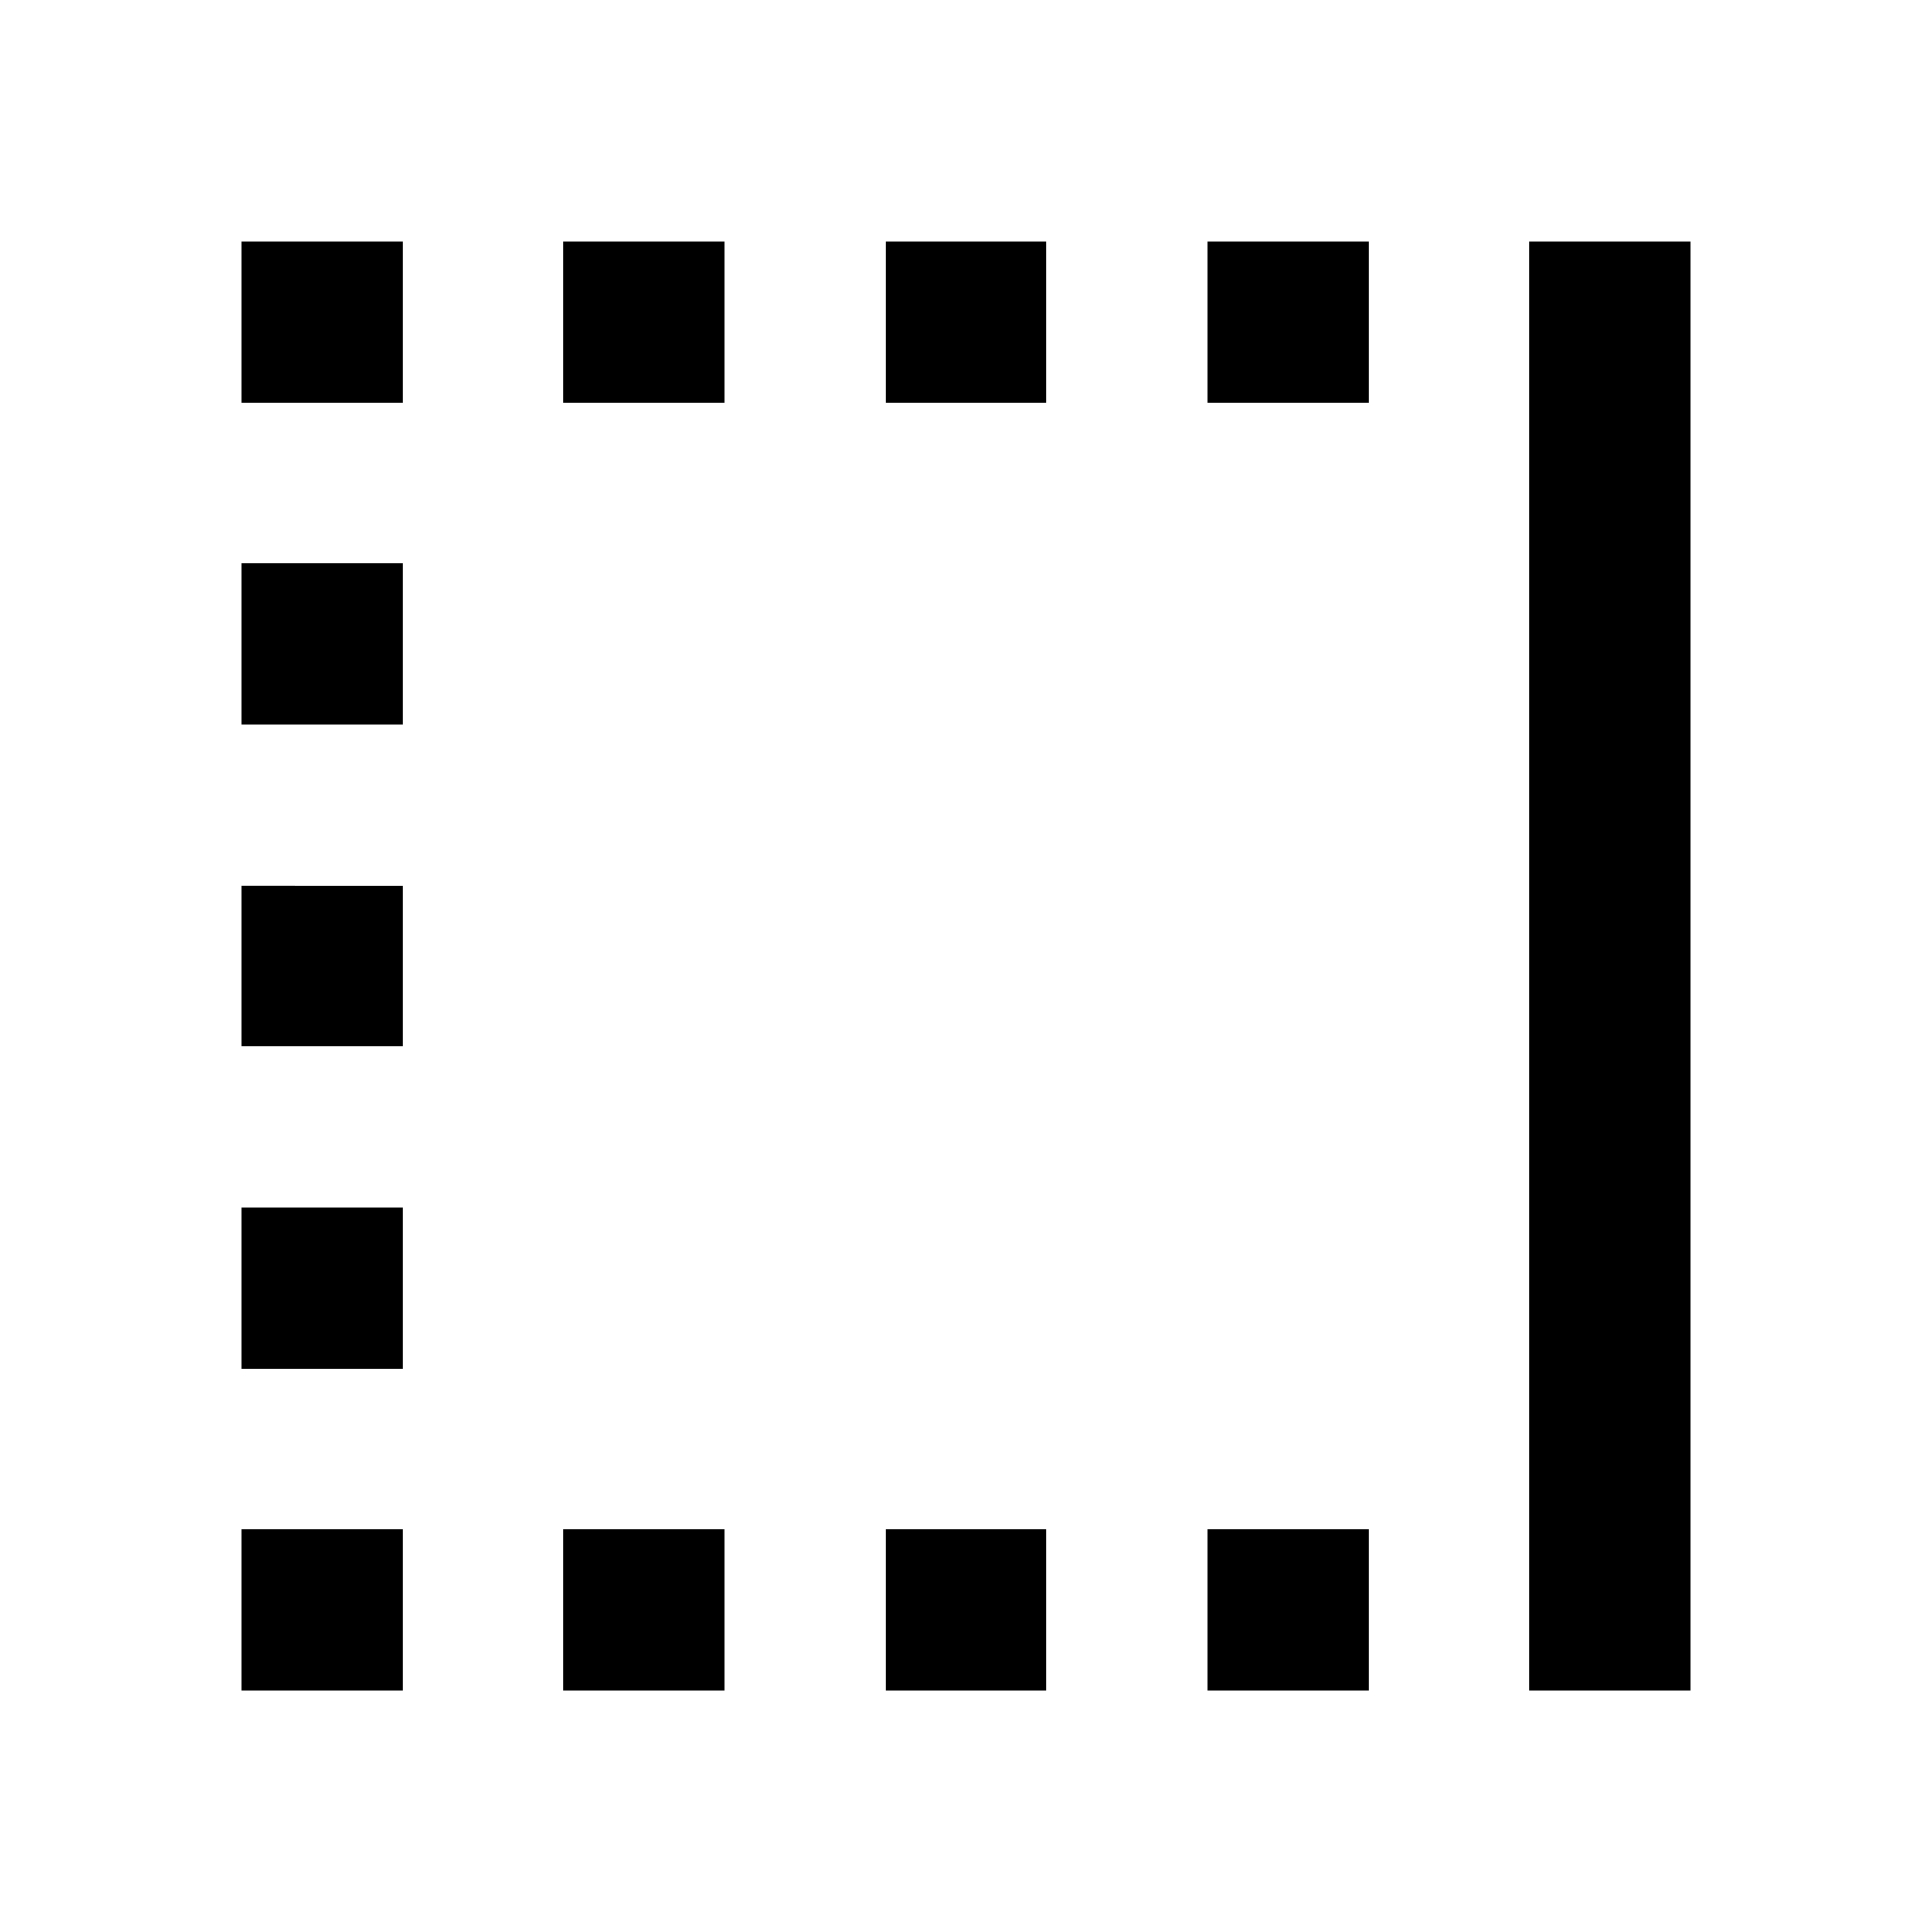 <?xml version="1.0" encoding="utf-8"?>
<!-- Generator: www.svgicons.com -->
<svg xmlns="http://www.w3.org/2000/svg" width="800" height="800" viewBox="0 0 24 24">
<path fill="currentColor" d="M11 5h2V3h-2m4 2h2V3h-2m0 18h2v-2h-2m4 2h2V3h-2M3 9h2V7H3m0 10h2v-2H3m0-2h2v-2H3m8 10h2v-2h-2m-8 2h2v-2H3M7 5h2V3H7M3 5h2V3H3m4 18h2v-2H7z"/>
</svg>